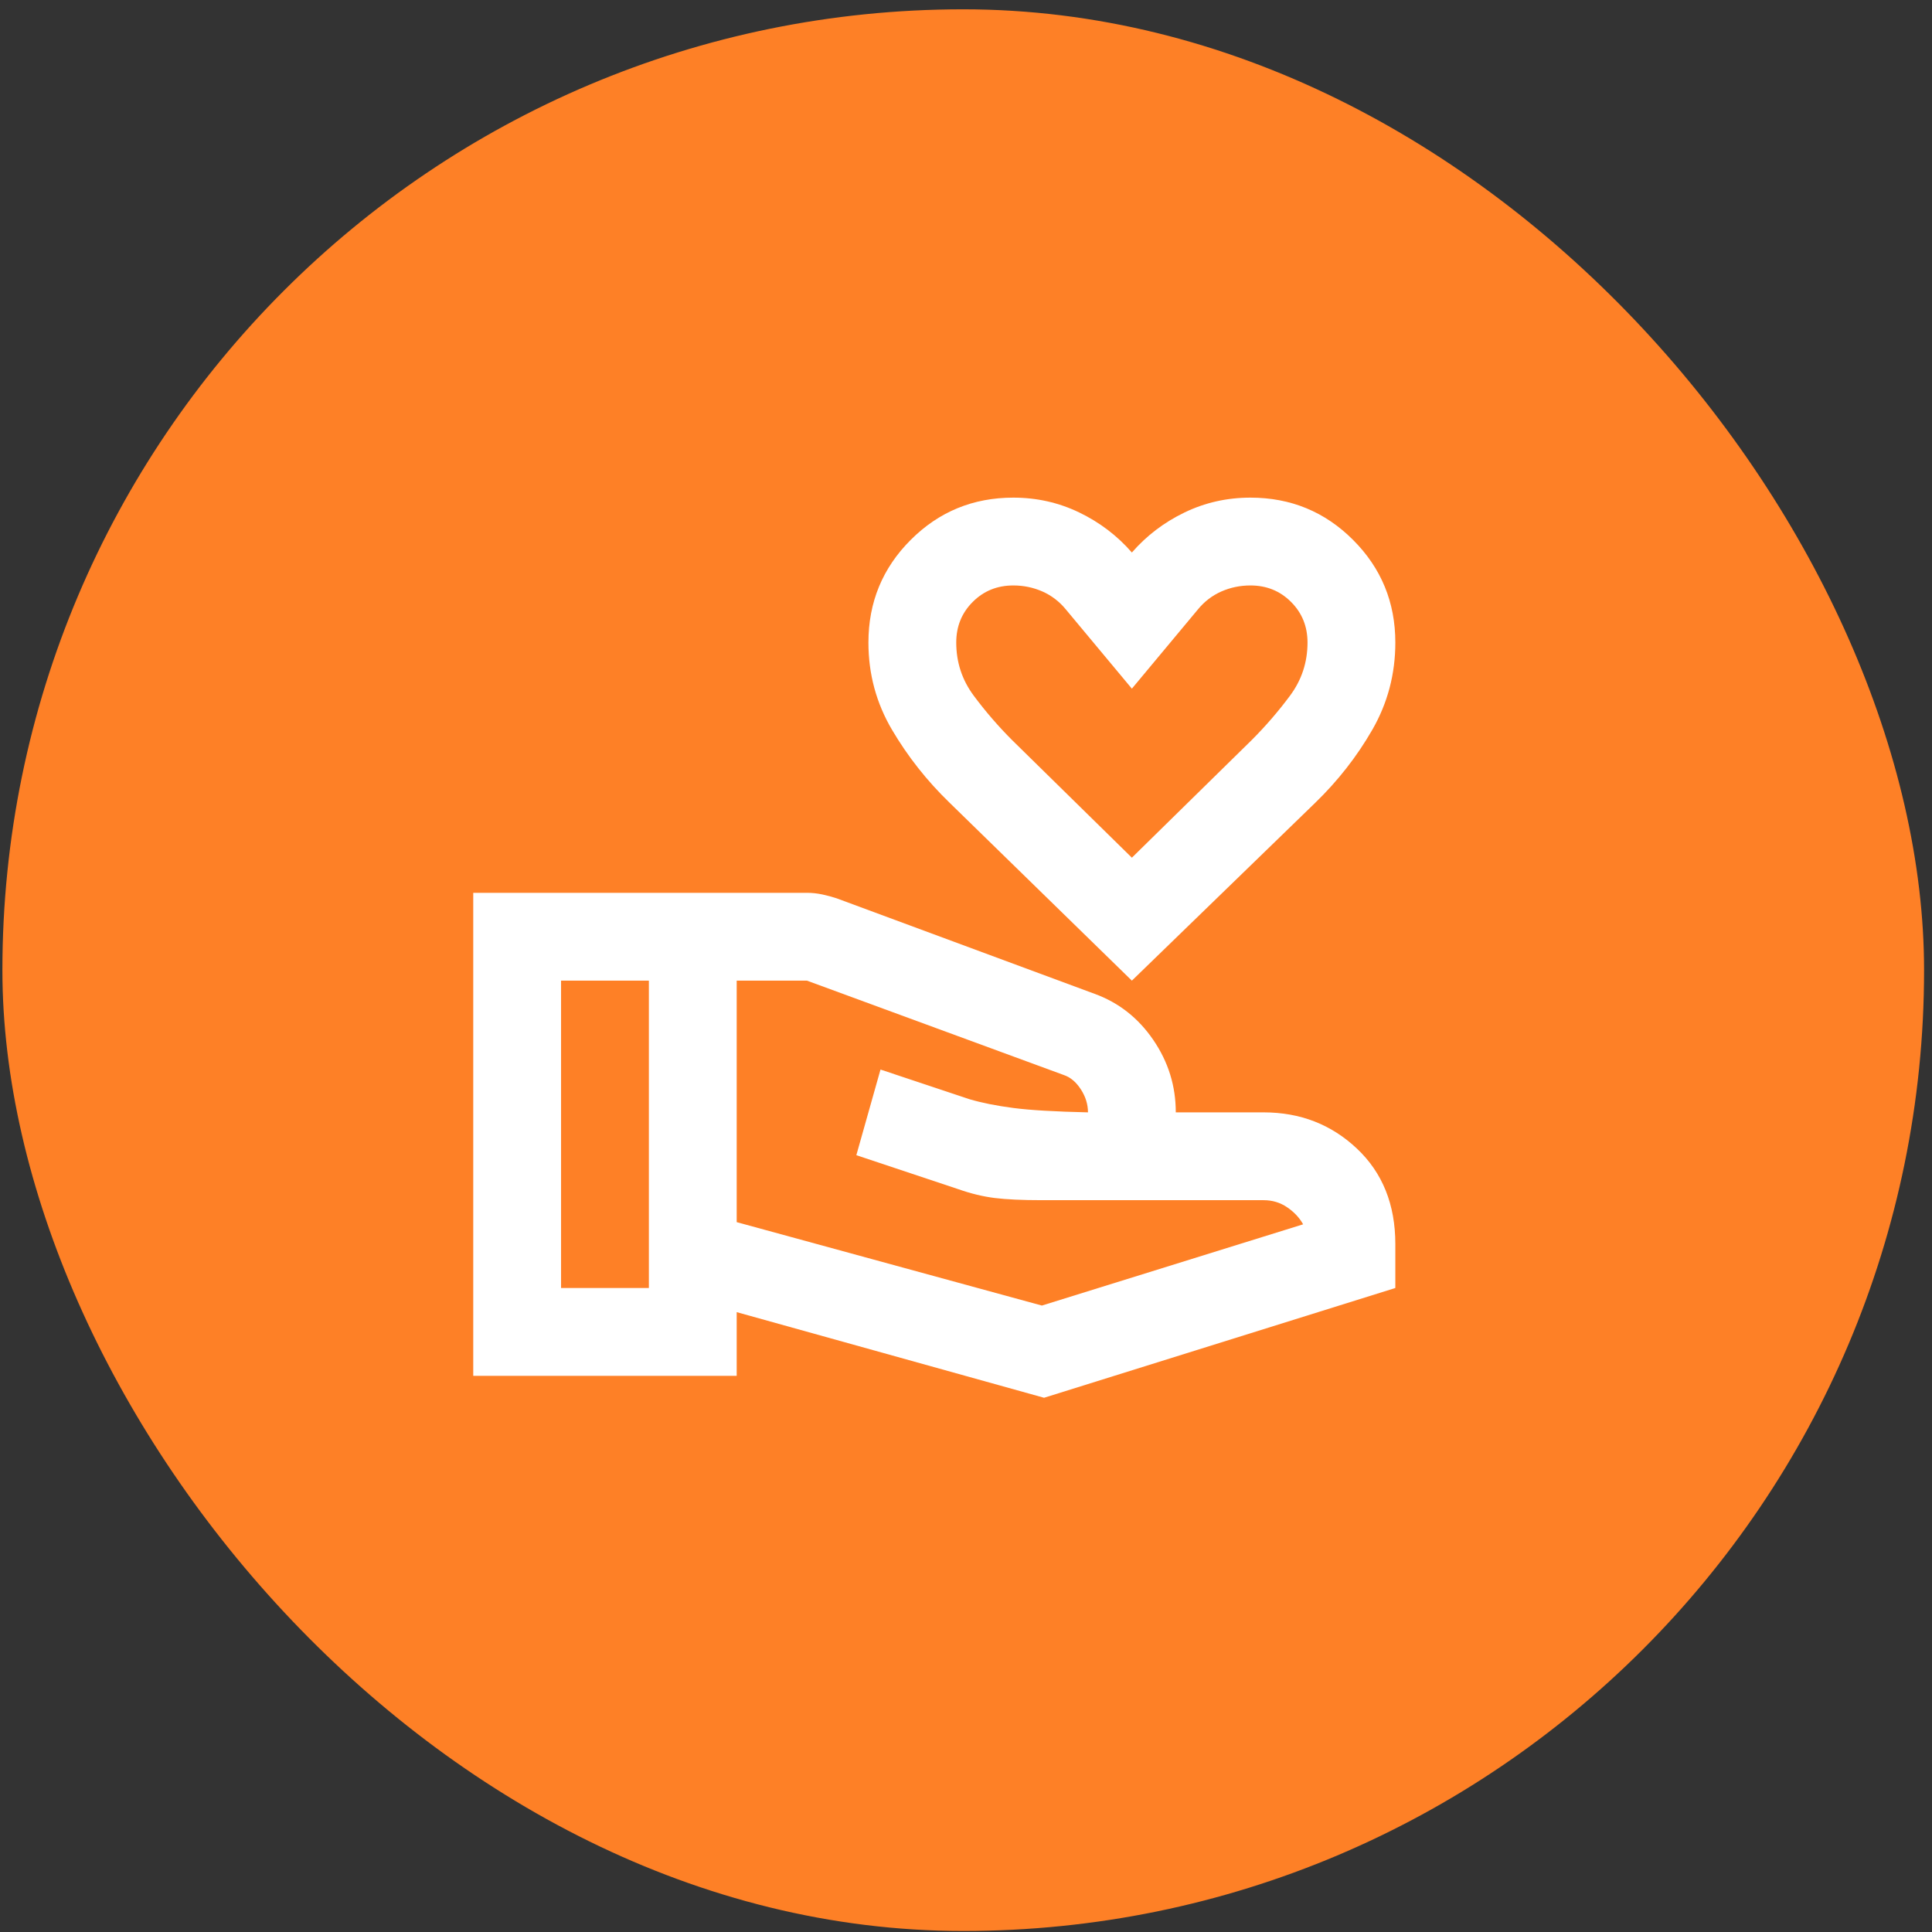 <svg xmlns="http://www.w3.org/2000/svg" width="99" height="99" viewBox="0 0 99 99" fill="none"><rect x="0" y="0" width="99" height="99" fill="#333333" stroke="none"/><rect x="0.123" y="0.477" width="98.471" height="98.471" rx="49.236" fill="#FE8026"></rect><path d="M58 50.25L48.663 41.138C47.5 40.013 46.516 38.766 45.709 37.397C44.903 36.028 44.5 34.538 44.5 32.925C44.5 30.863 45.222 29.109 46.666 27.666C48.109 26.222 49.862 25.5 51.925 25.5C53.125 25.5 54.25 25.753 55.3 26.259C56.35 26.766 57.25 27.45 58 28.312C58.75 27.45 59.65 26.766 60.7 26.259C61.75 25.753 62.875 25.5 64.075 25.5C66.138 25.5 67.891 26.222 69.334 27.666C70.778 29.109 71.5 30.863 71.5 32.925C71.5 34.538 71.106 36.028 70.319 37.397C69.531 38.766 68.556 40.013 67.394 41.138L58 50.25ZM58 43.95L64.131 37.931C64.844 37.219 65.5 36.459 66.1 35.653C66.7 34.847 67 33.938 67 32.925C67 32.1 66.719 31.406 66.156 30.844C65.594 30.281 64.9 30 64.075 30C63.55 30 63.053 30.103 62.584 30.309C62.116 30.516 61.712 30.825 61.375 31.238L58 35.288L54.625 31.238C54.288 30.825 53.884 30.516 53.416 30.309C52.947 30.103 52.45 30 51.925 30C51.1 30 50.406 30.281 49.844 30.844C49.281 31.406 49 32.1 49 32.925C49 33.938 49.3 34.847 49.9 35.653C50.5 36.459 51.156 37.219 51.869 37.931L58 43.95ZM37.75 62.625L53.388 66.9L66.775 62.737C66.588 62.4 66.316 62.109 65.959 61.866C65.603 61.622 65.2 61.5 64.75 61.5H53.388C52.375 61.5 51.569 61.462 50.969 61.388C50.369 61.312 49.75 61.163 49.112 60.938L43.881 59.194L45.119 54.806L49.675 56.325C50.312 56.513 51.062 56.663 51.925 56.775C52.788 56.888 54.062 56.962 55.75 57C55.75 56.587 55.628 56.194 55.384 55.819C55.141 55.444 54.85 55.2 54.513 55.087L41.35 50.25H37.75V62.625ZM24.25 70.5V45.75H41.35C41.612 45.75 41.875 45.778 42.138 45.834C42.4 45.891 42.644 45.956 42.869 46.031L56.087 50.925C57.325 51.375 58.328 52.163 59.097 53.288C59.866 54.413 60.25 55.65 60.25 57H64.75C66.625 57 68.219 57.619 69.531 58.856C70.844 60.094 71.5 61.725 71.5 63.75V66L53.5 71.625L37.75 67.237V70.5H24.25ZM28.75 66H33.25V50.25H28.75V66Z" fill="white"></path></svg>